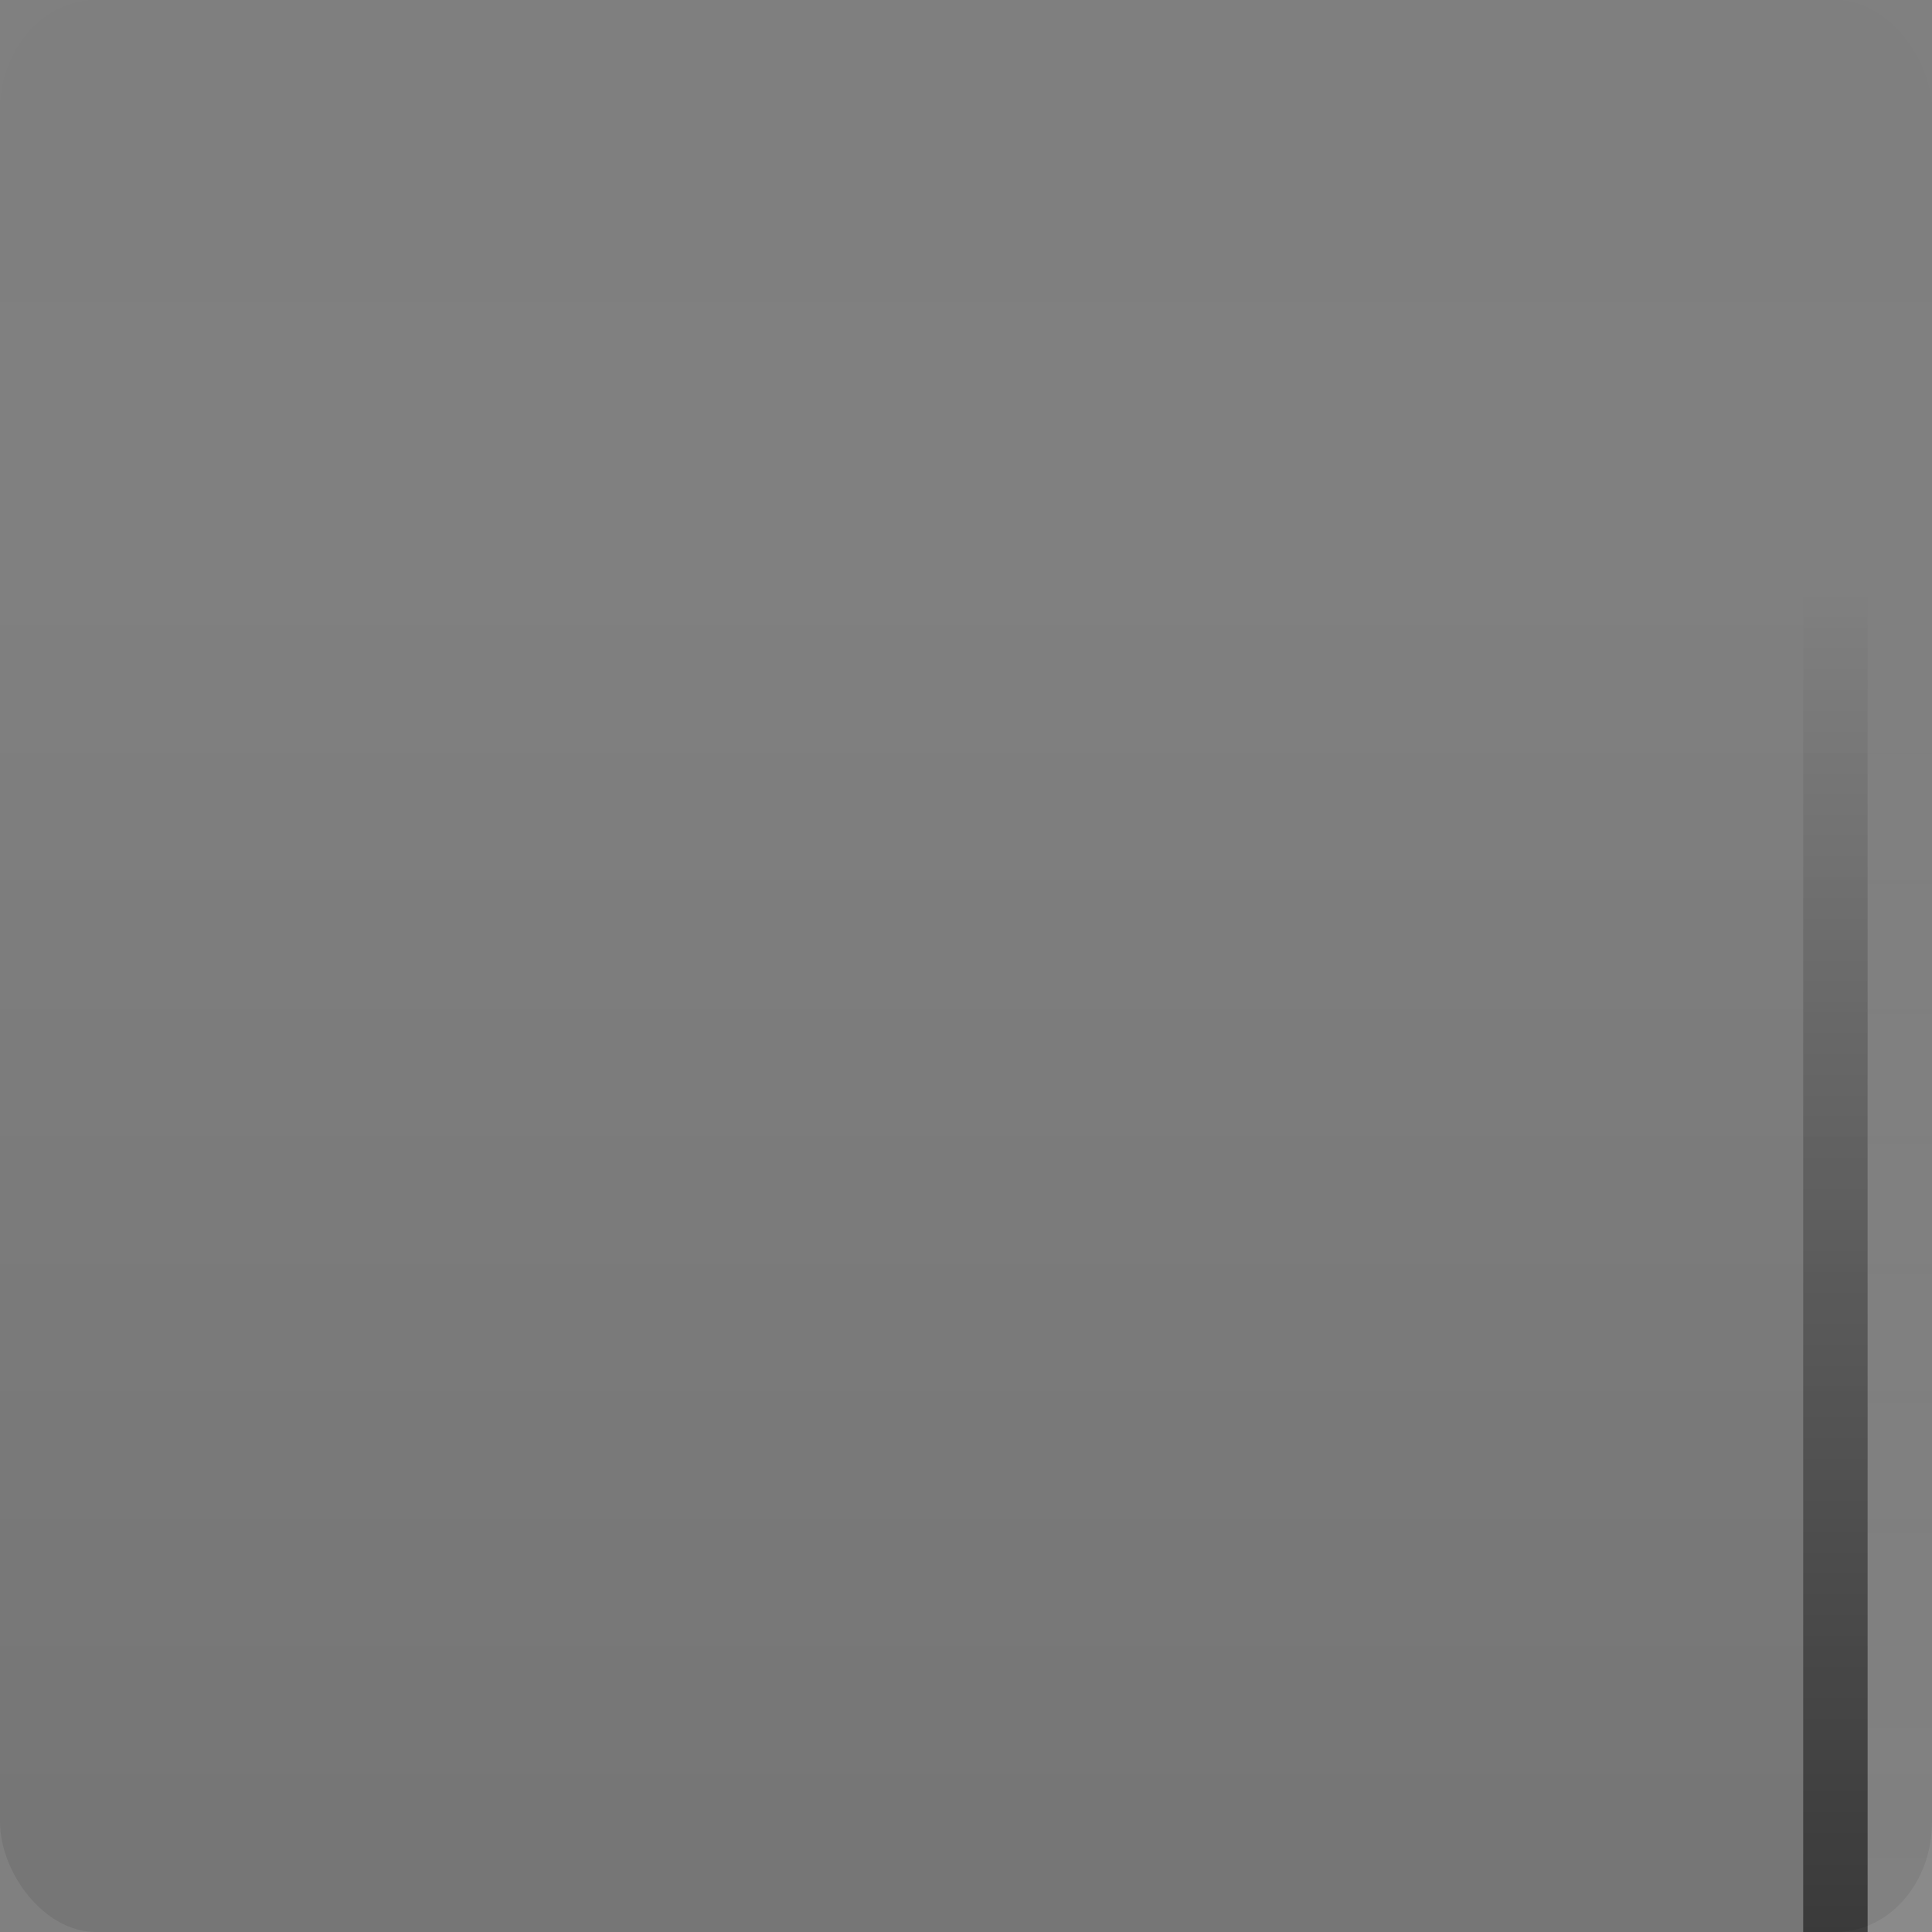 <?xml version="1.0" encoding="UTF-8" standalone="no"?>
<!-- Created with Inkscape (http://www.inkscape.org/) -->

<svg
   xmlns:dc="http://purl.org/dc/elements/1.1/"
   xmlns:cc="http://creativecommons.org/ns#"
   xmlns:rdf="http://www.w3.org/1999/02/22-rdf-syntax-ns#"
   xmlns:svg="http://www.w3.org/2000/svg"
   xmlns="http://www.w3.org/2000/svg"
   xmlns:xlink="http://www.w3.org/1999/xlink"
   xmlns:sodipodi="http://sodipodi.sourceforge.net/DTD/sodipodi-0.dtd"
   xmlns:inkscape="http://www.inkscape.org/namespaces/inkscape"
   width="30"
   height="30"
   id="svg2"
   version="1.1"
   inkscape:version="0.48.4 r9939"
   sodipodi:docname="tab-top.svg">
  <rect width="100%" height="100%" fill="#808080" stroke="none"/>
  <defs
     id="defs4">
    <linearGradient
       id="linearGradient3760">
      <stop
         style="stop-color:#ffffff;stop-opacity:0;"
         offset="0"
         id="stop3762" />
      <stop
         style="stop-color:#ffffff;stop-opacity:0.16;"
         offset="1"
         id="stop3764" />
    </linearGradient>
    <linearGradient
       id="linearGradient3755">
      <stop
         style="stop-color:#000000;stop-opacity:0.047;"
         offset="0"
         id="stop3757" />
      <stop
         id="stop3768"
         offset="0.3"
         style="stop-color:#000000;stop-opacity:0;" />
      <stop
         style="stop-color:#000000;stop-opacity:1;"
         offset="1"
         id="stop3759" />
    </linearGradient>
    <linearGradient
       inkscape:collect="always"
       xlink:href="#linearGradient3755"
       id="linearGradient3761"
       x1="14.332"
       y1="1026.147"
       x2="14.332"
       y2="1051.153"
       gradientUnits="userSpaceOnUse"
       gradientTransform="matrix(1.035,0,0,1.116,-0.528,-122.799)" />
    <linearGradient
       inkscape:collect="always"
       xlink:href="#linearGradient3760"
       id="linearGradient3766"
       x1="29.503"
       y1="1030.047"
       x2="29.503"
       y2="1053.075"
       gradientUnits="userSpaceOnUse"
       gradientTransform="translate(0,1.5)" />
    <linearGradient
       inkscape:collect="always"
       xlink:href="#linearGradient3755"
       id="linearGradient3001"
       gradientUnits="userSpaceOnUse"
       gradientTransform="matrix(1.035,0,0,1.155,-0.528,-162.288)"
       x1="14.332"
       y1="1026.147"
       x2="14.332"
       y2="1051.153" />
    <linearGradient
       inkscape:collect="always"
       xlink:href="#linearGradient3760-9"
       id="linearGradient3766-4"
       x1="29.503"
       y1="1030.047"
       x2="29.503"
       y2="1053.075"
       gradientUnits="userSpaceOnUse"
       gradientTransform="translate(0,1.5)" />
    <linearGradient
       id="linearGradient3760-9">
      <stop
         style="stop-color:#000000;stop-opacity:0;"
         offset="0"
         id="stop3762-9" />
      <stop
         style="stop-color:#000000;stop-opacity:1;"
         offset="1"
         id="stop3764-2" />
    </linearGradient>
    <linearGradient
       y2="1053.075"
       x2="29.503"
       y1="1030.047"
       x1="29.503"
       gradientTransform="translate(-1,1.5)"
       gradientUnits="userSpaceOnUse"
       id="linearGradient3009"
       xlink:href="#linearGradient3760-9"
       inkscape:collect="always" />
    <linearGradient
       inkscape:collect="always"
       xlink:href="#linearGradient3760-7"
       id="linearGradient3766-7"
       x1="29.503"
       y1="1030.047"
       x2="29.503"
       y2="1053.075"
       gradientUnits="userSpaceOnUse"
       gradientTransform="translate(0,1.5)" />
    <linearGradient
       id="linearGradient3760-7">
      <stop
         style="stop-color:#ffffff;stop-opacity:0;"
         offset="0"
         id="stop3762-3" />
      <stop
         style="stop-color:#ffffff;stop-opacity:0.16;"
         offset="1"
         id="stop3764-4" />
    </linearGradient>
    <linearGradient
       y2="1053.075"
       x2="29.503"
       y1="1030.047"
       x1="29.503"
       gradientTransform="translate(-1,1.5)"
       gradientUnits="userSpaceOnUse"
       id="linearGradient3009-0"
       xlink:href="#linearGradient3760-9-9"
       inkscape:collect="always" />
    <linearGradient
       id="linearGradient3760-9-9">
      <stop
         style="stop-color:#000000;stop-opacity:0;"
         offset="0"
         id="stop3762-9-1" />
      <stop
         style="stop-color:#000000;stop-opacity:1;"
         offset="1"
         id="stop3764-2-0" />
    </linearGradient>
    <linearGradient
       y2="1053.075"
       x2="29.503"
       y1="1030.047"
       x1="29.503"
       gradientTransform="translate(-1,1.5)"
       gradientUnits="userSpaceOnUse"
       id="linearGradient3821"
       xlink:href="#linearGradient3760-9-9"
       inkscape:collect="always" />
  </defs>
  <sodipodi:namedview
     id="base"
     pagecolor="#000000"
     bordercolor="#666666"
     borderopacity="1.0"
     inkscape:pageopacity="0.64313725"
     inkscape:pageshadow="2"
     inkscape:zoom="10.66"
     inkscape:cx="1.8210926"
     inkscape:cy="12.258575"
     inkscape:document-units="px"
     inkscape:current-layer="layer1"
     showgrid="false"
     inkscape:window-width="1366"
     inkscape:window-height="709"
     inkscape:window-x="0"
     inkscape:window-y="27"
     inkscape:window-maximized="1" />
  <g
     inkscape:label="Layer 1"
     inkscape:groupmode="layer"
     id="layer1"
     transform="translate(0,-1022.362)">
    <rect
       style="opacity:0.08;fill:url(#linearGradient3001);fill-opacity:1;stroke:none"
       id="rect3753"
       width="30"
       height="30"
       x="0"
       y="1022.362"
       rx="1.493"
       ry="1.708" />
    <g
       id="g3796">
      <rect
         ry="0"
         rx="0"
         y="1031.576"
         x="29"
         height="26.286"
         width="1"
         id="rect3758"
         style="opacity:0.56;fill:url(#linearGradient3766);fill-opacity:1;stroke:none" />
      <rect
         ry="0"
         rx="0"
         y="1031.576"
         x="28"
         height="26.286"
         width="1"
         id="rect3758-0"
         style="opacity:0.56;fill:url(#linearGradient3009);fill-opacity:1;stroke:none" />
    </g>
  </g>
</svg>
